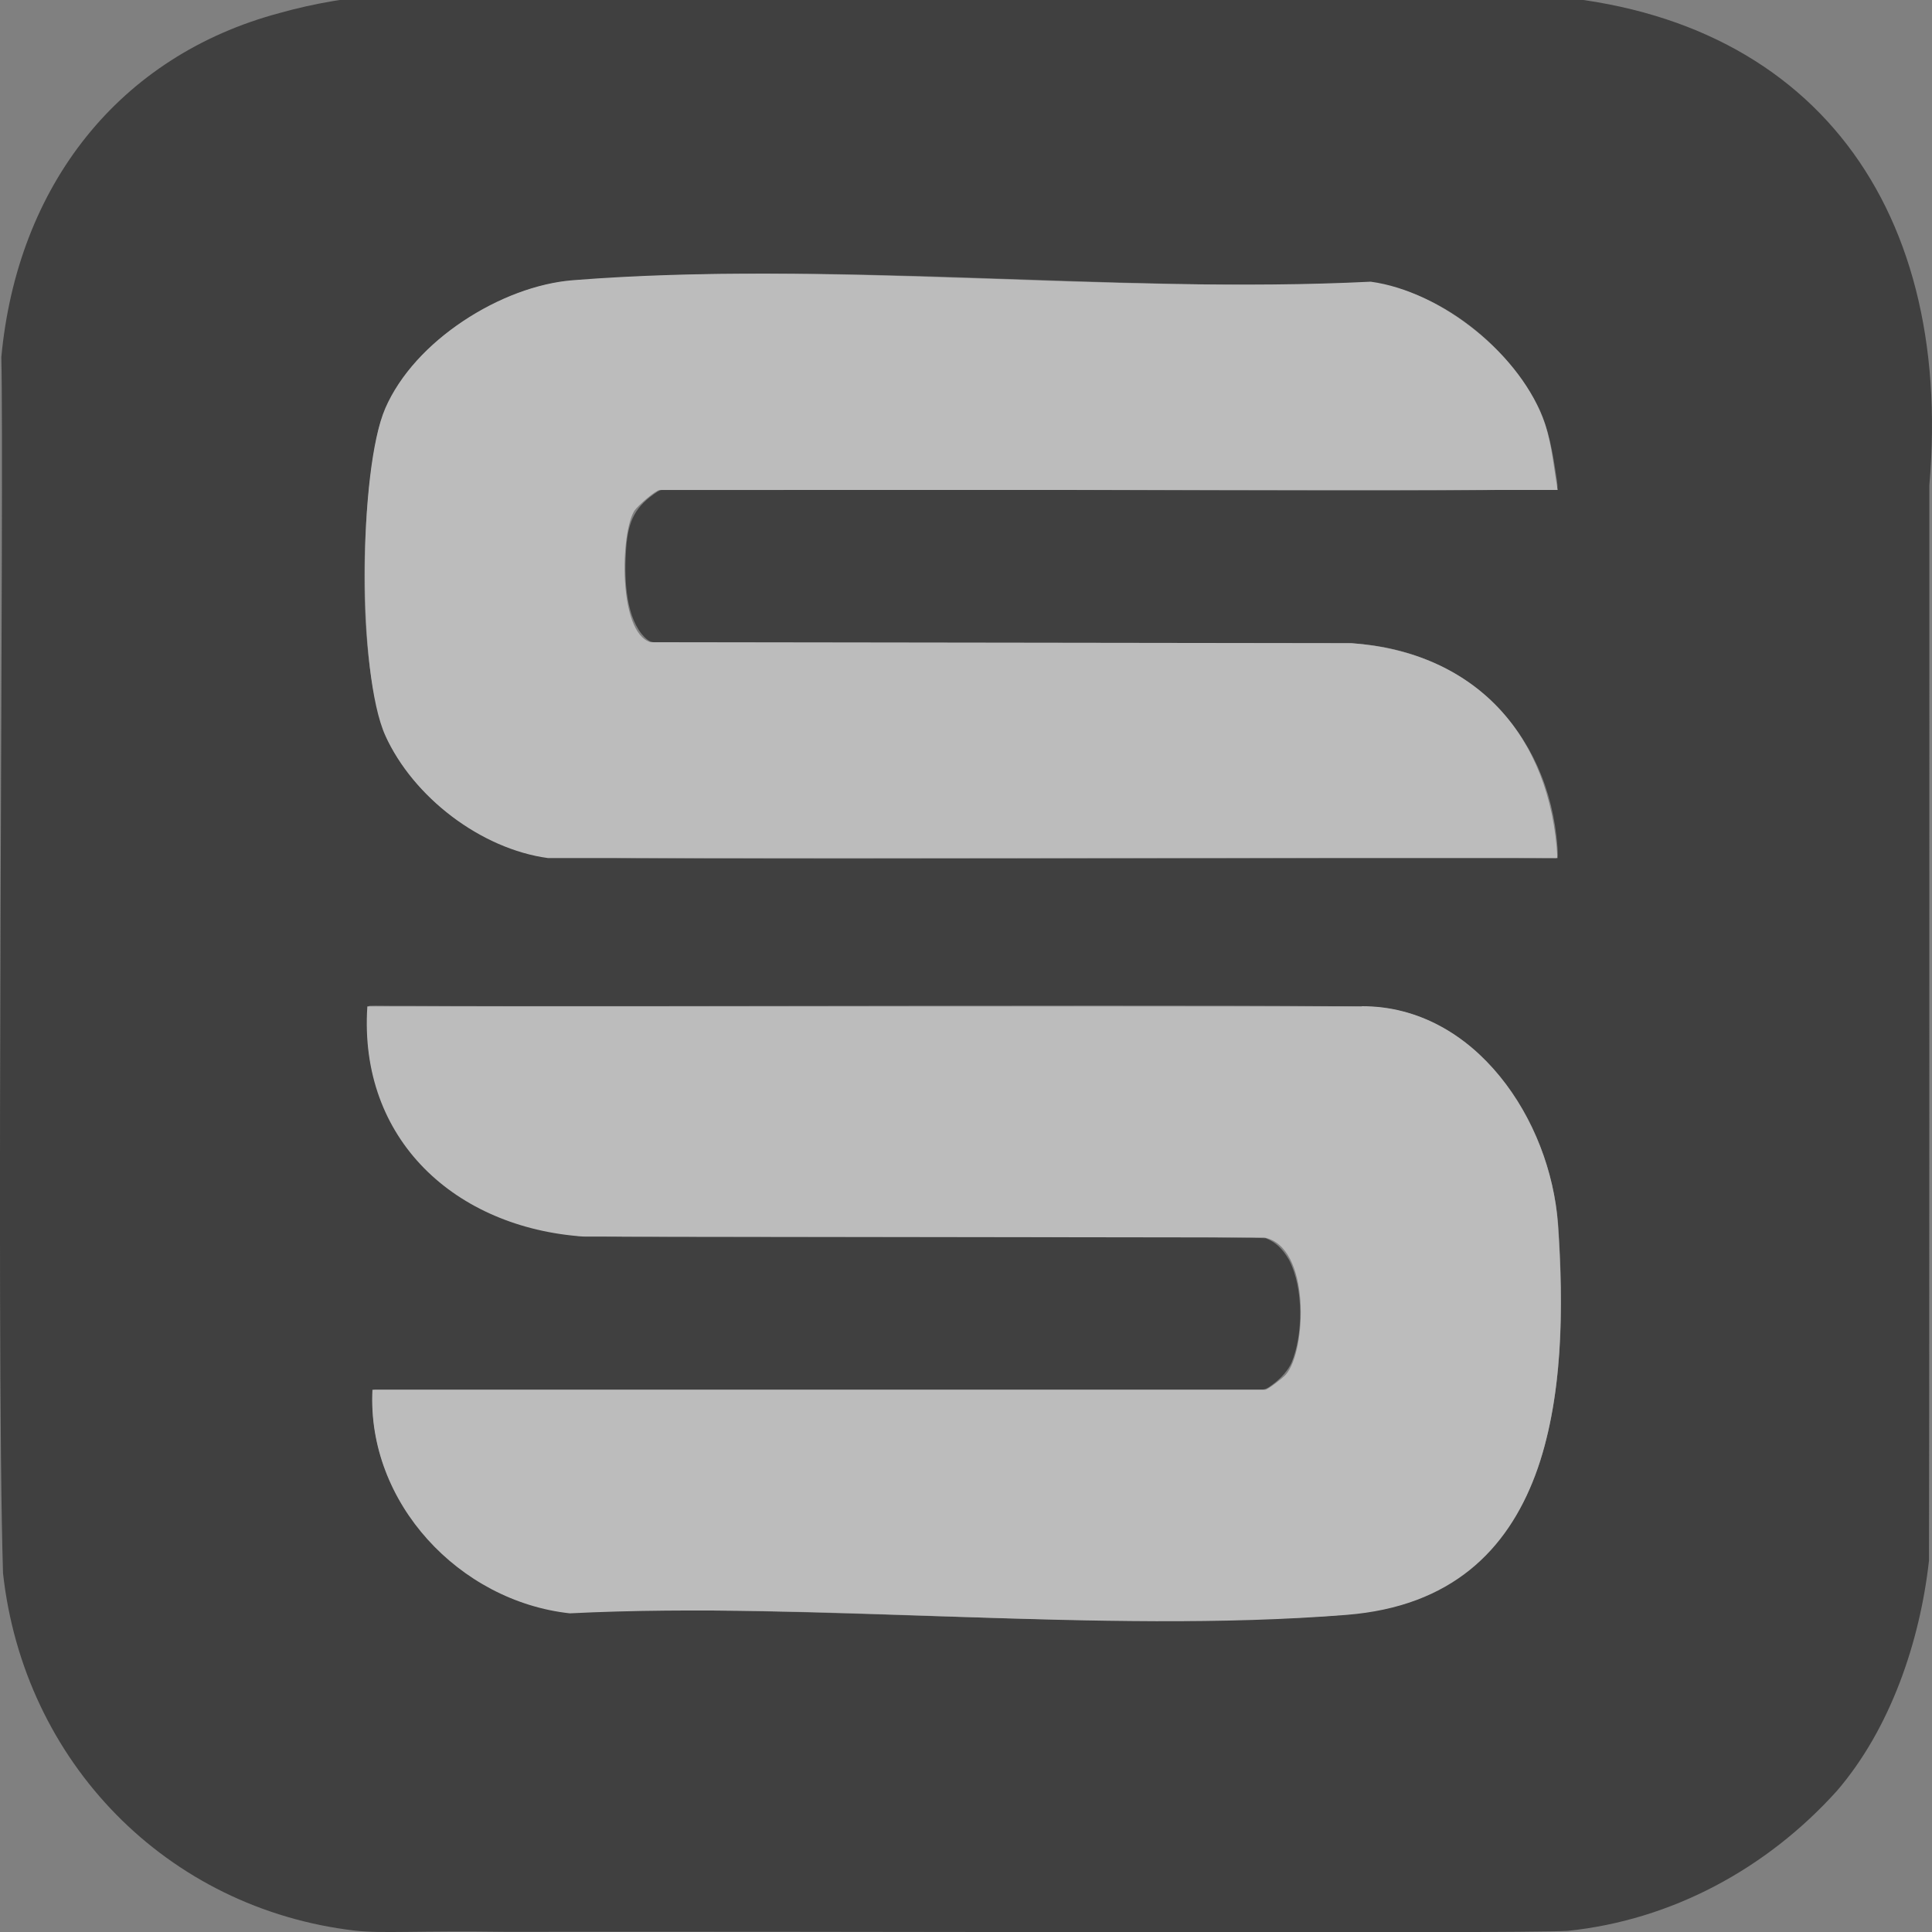 <?xml version="1.0" encoding="UTF-8"?>
<svg id="Layer_1" xmlns="http://www.w3.org/2000/svg" version="1.1" viewBox="0 0 1024 1024">
  <rect x="0" y="0" width="1024" height="1024" fill="#808080" stroke="none"/>
  <!-- Generator: Adobe Illustrator 29.7.1, SVG Export Plug-In . SVG Version: 2.1.1 Build 8)  -->
  <defs>
    <style>
      .st0 {
        fill: #fff;
      }

      .st1 {
        fill: #bcbcbc;
      }

      .st2 {
        fill: #404040;
      }
    </style>
  </defs>
  <path class="st2" d="M806-3c150.3,5.7,229.7,108.6,216.6,260.2,0,135.7,0,545-.2,570-4.8,42.9-20.4,89-48.8,122-37,41.1-87.4,68.5-142.7,74.2-29.8,1.6-393.3.1-561.8.5-48.7-.7-65.7,1-80.7-.6-100.1-11.6-175.8-89.4-186.8-189.5C-2.3,704.3,2.3,252.6.7,189.3,9.2,98.3,63.1,29.6,148.2,6.9c18.1-5.1,38.7-8.7,58.5-9.7,196.2,6.4,401.6-9.7,599.1-.3h.2ZM306.2,655.1c31.6,1.3,336.5-.4,364.7,1.2,5.2,2.1,8.8,5.4,12.4,11.6,7.8,15.2,7.3,39.8,1.3,54.2-1.8,4.2-5.7,8.3-8.9,10.8-2.2,1.7-4.1,3.3-6.4,3.6-4.7,0-25.1,0-55,0-120.2,0-393.8,0-415.3,0-.3,0-.6,0-.9.3-.4.4-.7,1.6-.7,3.9-.9,56.6,46.8,107.4,102.2,113.5,131.4-4.2,272.7,10.3,402.8,2.4,8.4-.6,17.7-1.4,26.2-2.9,49.3-8.1,78.5-42.7,90.2-87.9,9.5-35.9,9.6-75.1,7.4-111.7-1.7-34.6-15.5-69.3-40.5-93.7-15-14.7-34.2-24.5-55.3-26.6-30.3-1.8-409.4,0-514.1-.7-10.9.1-17.4-.2-20.5,0-.2,0-.4.3-.5.6-.8,3.3-.7,6.3-.6,10.9.5,62.7,51.2,105.2,111.5,110.1h.1ZM204.6,390.5c14.8,31.2,46.2,55.7,79.9,63.1,31,3.2,471,.2,534.8,1.2,1.4,0,2.6,0,4,0,1.3,0,2.1.5,2.3-1.7,0-1.3,0-2.6-.1-4-4.5-62.2-49-105.5-110.7-108.2-24.5,0-280.1-.4-367.8-.5-2.8.1-5-2.1-7-4.5-8.7-11.1-9.2-30.7-8.1-45.7,1.1-14.4,4.9-22,16.7-29.7,1.2-.6,1.6-.8,2.6-.8,5.3,0,29.1,0,63.6,0,89-1,385.8,1.9,410.6-1,.2-1,0-3-.5-6-1.8-12-3.9-25-9.2-36.2-15.4-32.1-52.2-62.4-89.4-66.6-140.1,5.5-290.5-12.9-428.9-.5-9.2,1.4-18.6,4.1-27.9,8-30.7,13.3-59.1,36.6-68.4,68.4-9.3,36.4-13.1,122.4,3.6,164.6v.2Z"/>
  <path class="st1" d="M721.9,533.3c60.3,0,99.9,60.8,103.8,115.2,6.2,88.2-1,198.5-111.8,207.4-132,10.5-278.4-7.4-411.9-.8-58.5-6.4-107.6-58.5-104.6-118.5h473.2c1.3,0,9.3-6.2,10.9-8,11-12.4,13.4-68.1-11.5-72.7l-360.8-.5c-67.6-4.7-119.2-51.1-114.5-122h527.1Z"/>
  <path class="st1" d="M825.7,454.8H290.5c-35.6-4.8-71.5-32.3-86.3-65-14.7-32.6-14.2-140.5,0-173.4,15.5-35.7,61.3-64.9,99.6-67.9,135.6-10.7,285.7,7.6,422.7.8,37.7,5.1,80.2,39.3,92.3,75.2,3.8,11.3,4.7,23.5,6.8,35.2h-475.9c-2.1,0-11.6,8.3-13.4,10.9-7.5,11.6-8.8,64.7,8.5,69.8l371.6.5c65.6,4.9,105.4,48.4,109.1,113.9Z"/>
  <path d="M728.3-5.9h-132c44.2-.7,88.2-.9,132,0Z"/>
  <path class="st0" d="M209.5-5.9h386.8C467.1-3.9,336.6,1.9,209.5-3.3v-2.6Z"/>
</svg>